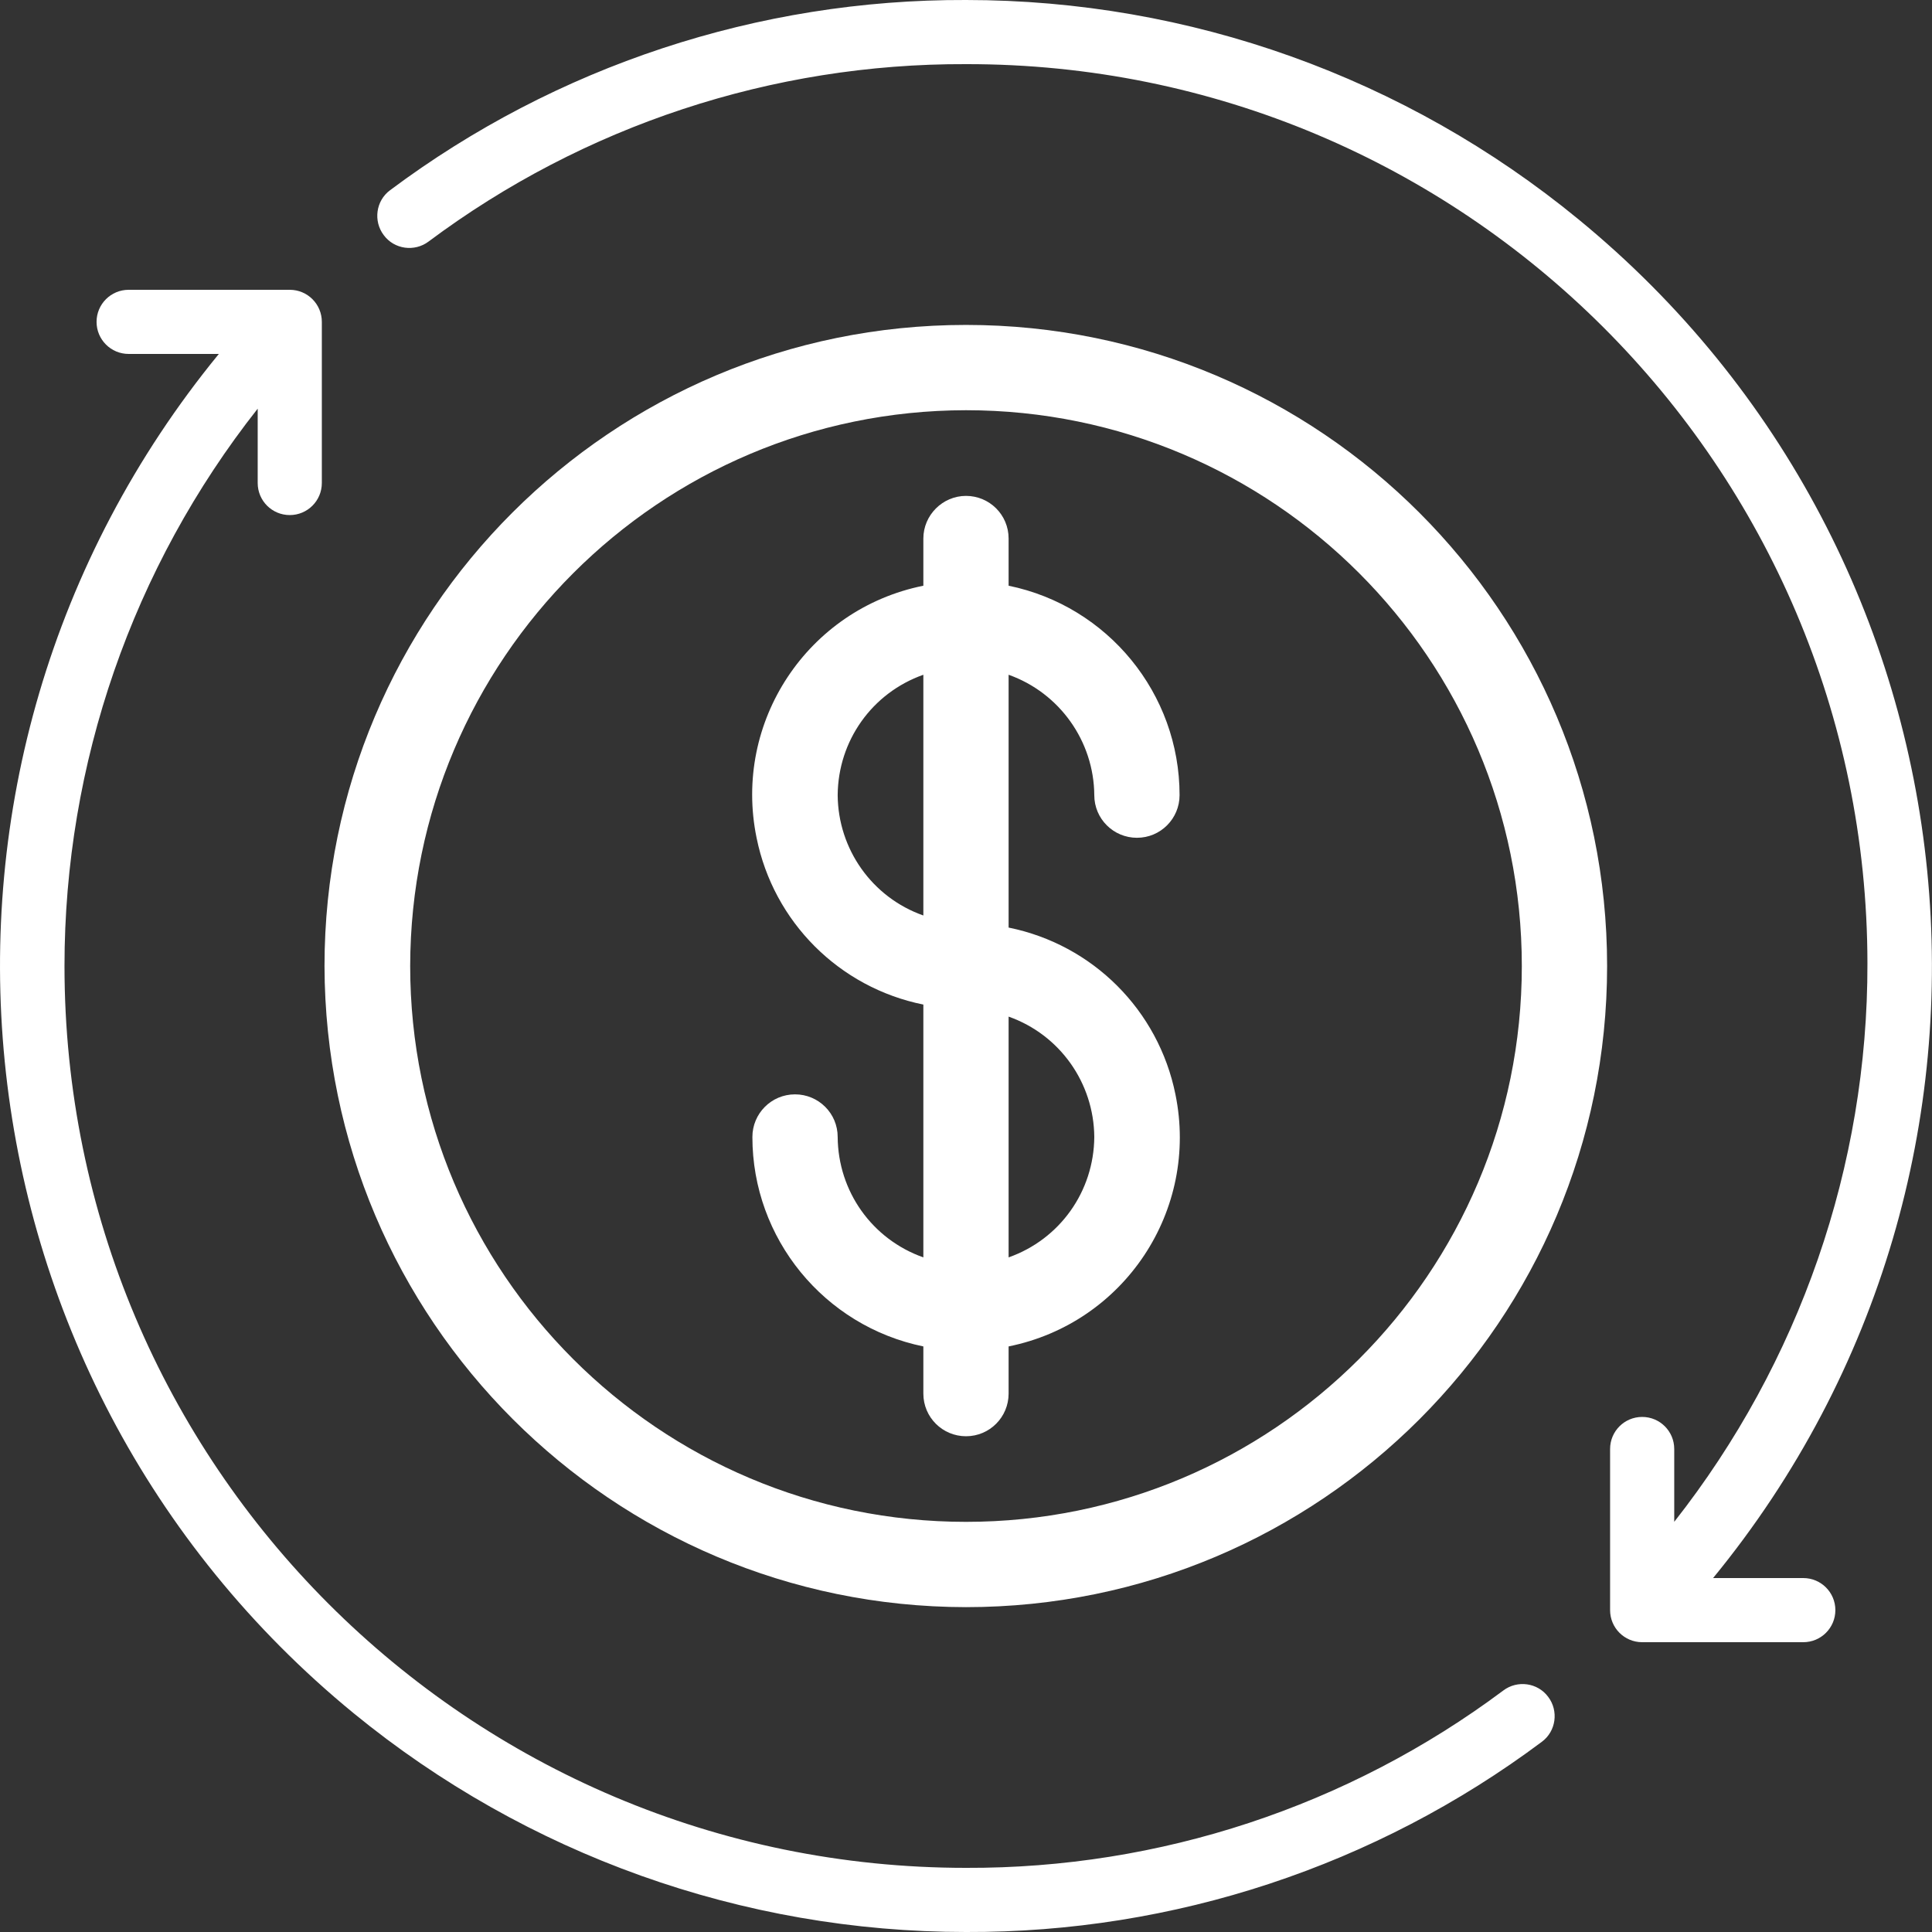 <svg width="55" height="55" viewBox="0 0 55 55" fill="none" xmlns="http://www.w3.org/2000/svg">
<rect x="0" y="0" width="55" height="55" fill="#333333" stroke="none"/>
<g clip-path="url(#clip0_4706_3215)">
<path d="M27.5 45.752C37.587 45.752 45.751 37.577 45.751 27.501C45.751 17.425 37.587 9.25 27.5 9.25C17.413 9.25 9.238 17.414 9.238 27.501C9.26 37.577 17.424 45.741 27.5 45.752ZM27.5 11.678C36.233 11.678 43.323 18.757 43.323 27.501C43.323 36.245 36.233 43.324 27.5 43.324C18.767 43.324 11.677 36.234 11.677 27.501C11.688 18.768 18.767 11.688 27.5 11.678Z" fill="white"/>
<path d="M23.847 32.368C23.847 31.691 23.299 31.154 22.633 31.154C21.957 31.154 21.419 31.702 21.419 32.368C21.419 35.258 23.46 37.75 26.286 38.33V39.673C26.286 40.35 26.834 40.887 27.5 40.887C28.176 40.887 28.713 40.339 28.713 39.673V38.33C32.011 37.664 34.138 34.452 33.462 31.154C32.978 28.759 31.109 26.89 28.713 26.406V19.209C30.164 19.725 31.141 21.1 31.152 22.636C31.152 23.312 31.7 23.85 32.366 23.85C33.042 23.85 33.58 23.302 33.58 22.636C33.58 19.746 31.539 17.254 28.713 16.674V15.331C28.713 14.654 28.166 14.117 27.5 14.117C26.834 14.117 26.286 14.665 26.286 15.331V16.674C22.988 17.34 20.861 20.552 21.538 23.85C22.021 26.245 23.89 28.114 26.286 28.598V35.795C24.825 35.279 23.858 33.915 23.847 32.368ZM31.152 32.368C31.141 33.915 30.174 35.279 28.713 35.795V28.941C30.174 29.457 31.141 30.832 31.152 32.368ZM23.847 22.636C23.858 21.089 24.825 19.725 26.286 19.209V26.062C24.825 25.547 23.858 24.172 23.847 22.636Z" fill="white"/>
<path d="M27.499 0C21.59 -0.021 15.833 1.88 11.106 5.414C10.698 5.715 10.623 6.295 10.924 6.693C11.224 7.101 11.804 7.176 12.202 6.875C16.617 3.577 21.988 1.805 27.499 1.826C41.657 1.805 53.151 13.267 53.162 27.425C53.173 33.194 51.228 38.79 47.662 43.323V41.25C47.662 40.745 47.254 40.337 46.749 40.337C46.244 40.337 45.836 40.745 45.836 41.25V45.837C45.836 46.342 46.244 46.75 46.749 46.75H51.336C51.84 46.75 52.249 46.342 52.249 45.837C52.249 45.332 51.84 44.924 51.336 44.924H48.768C58.393 33.183 56.675 15.866 44.933 6.241C40.013 2.202 33.858 0 27.499 0Z" fill="white"/>
<path d="M27.499 55C33.408 55.022 39.165 53.12 43.892 49.586C44.3 49.285 44.375 48.705 44.075 48.308C43.774 47.899 43.194 47.824 42.796 48.125C38.381 51.423 33.01 53.195 27.499 53.174C13.32 53.174 1.836 41.68 1.836 27.5C1.836 21.742 3.77 16.156 7.336 11.634V13.75C7.336 14.255 7.744 14.663 8.249 14.663C8.754 14.663 9.162 14.255 9.162 13.75V9.163C9.162 8.658 8.754 8.25 8.249 8.25H3.662C3.158 8.25 2.749 8.658 2.749 9.163C2.749 9.668 3.158 10.076 3.662 10.076H6.23C-3.395 21.828 -1.676 39.145 10.065 48.77C14.985 52.798 21.14 55 27.499 55Z" fill="white"/>
</g>
<defs>
<clipPath id="clip0_4706_3215">
<rect width="55" height="55" fill="white"/>
</clipPath>
</defs>
</svg>
